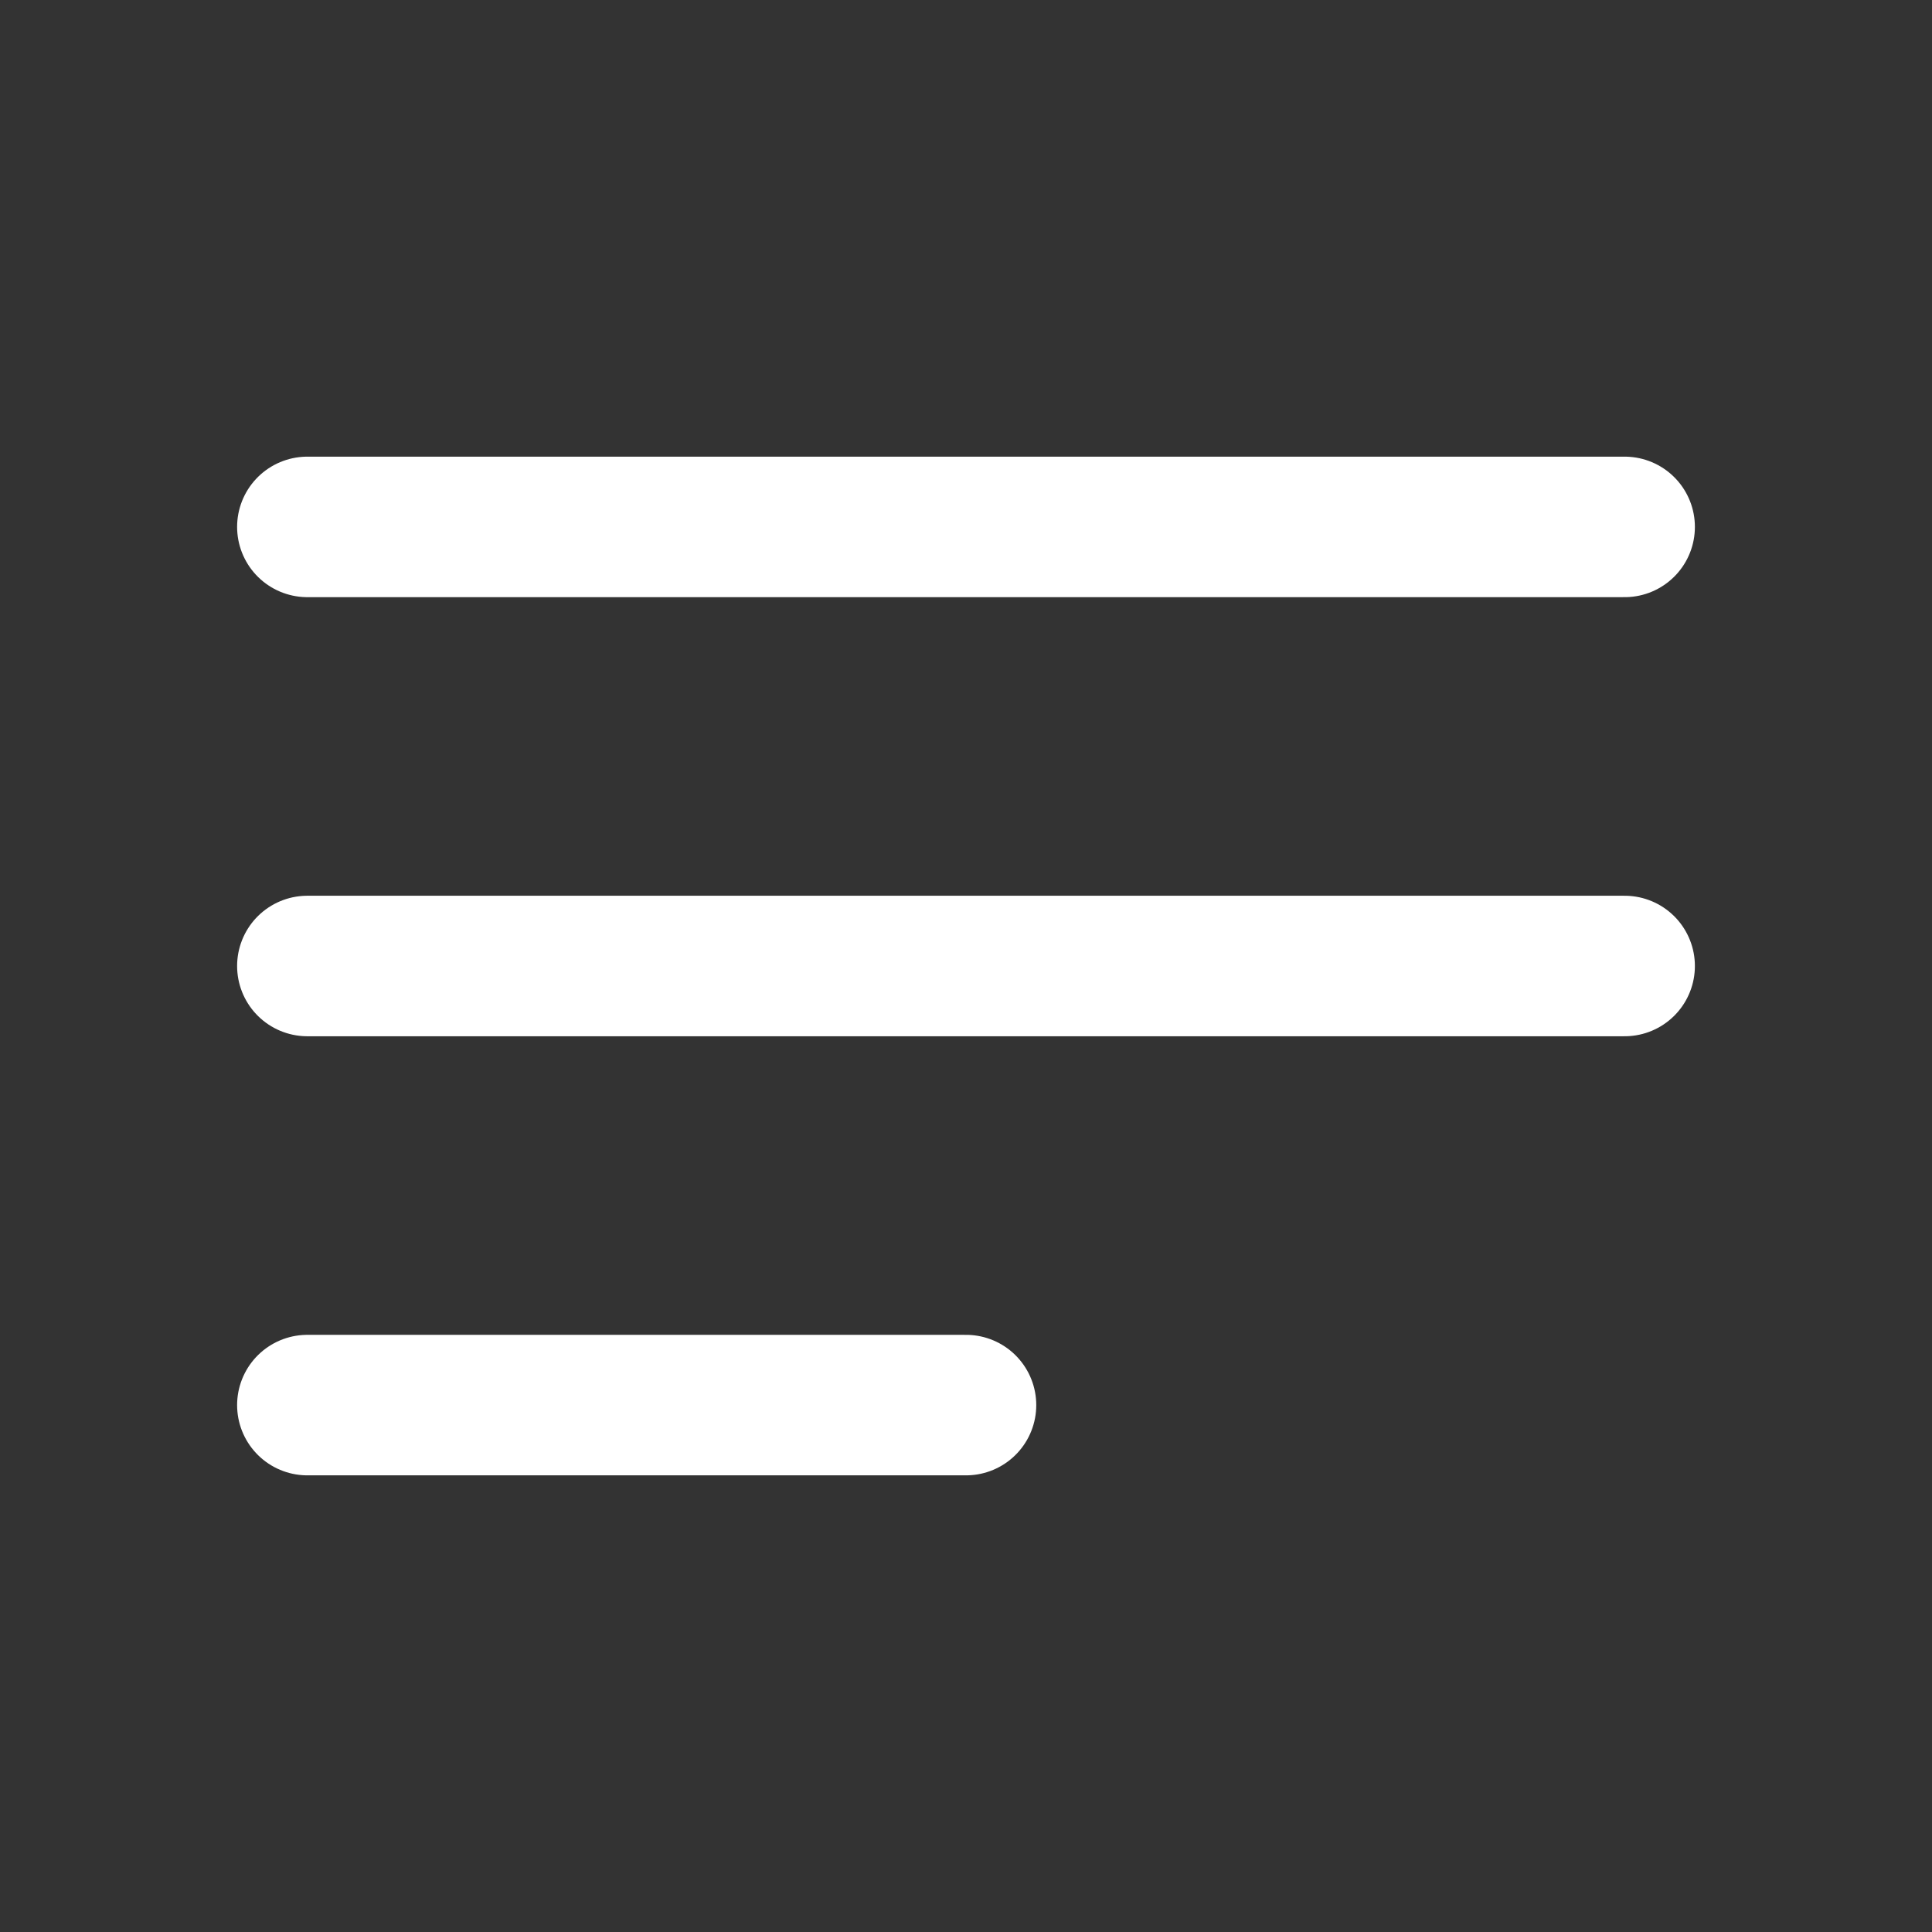 <?xml version="1.0" encoding="UTF-8"?> <svg xmlns="http://www.w3.org/2000/svg" width="44" height="44" viewBox="0 0 44 44" fill="none"><rect x="0" y="0" width="44" height="44" fill="#333333" stroke="none"/><path d="M7 12H37" stroke="white" stroke-width="3.2" stroke-linecap="round"></path><path d="M7 22H37" stroke="white" stroke-width="3.2" stroke-linecap="round"></path><path d="M7 32H22" stroke="white" stroke-width="3.2" stroke-linecap="round"></path></svg> 